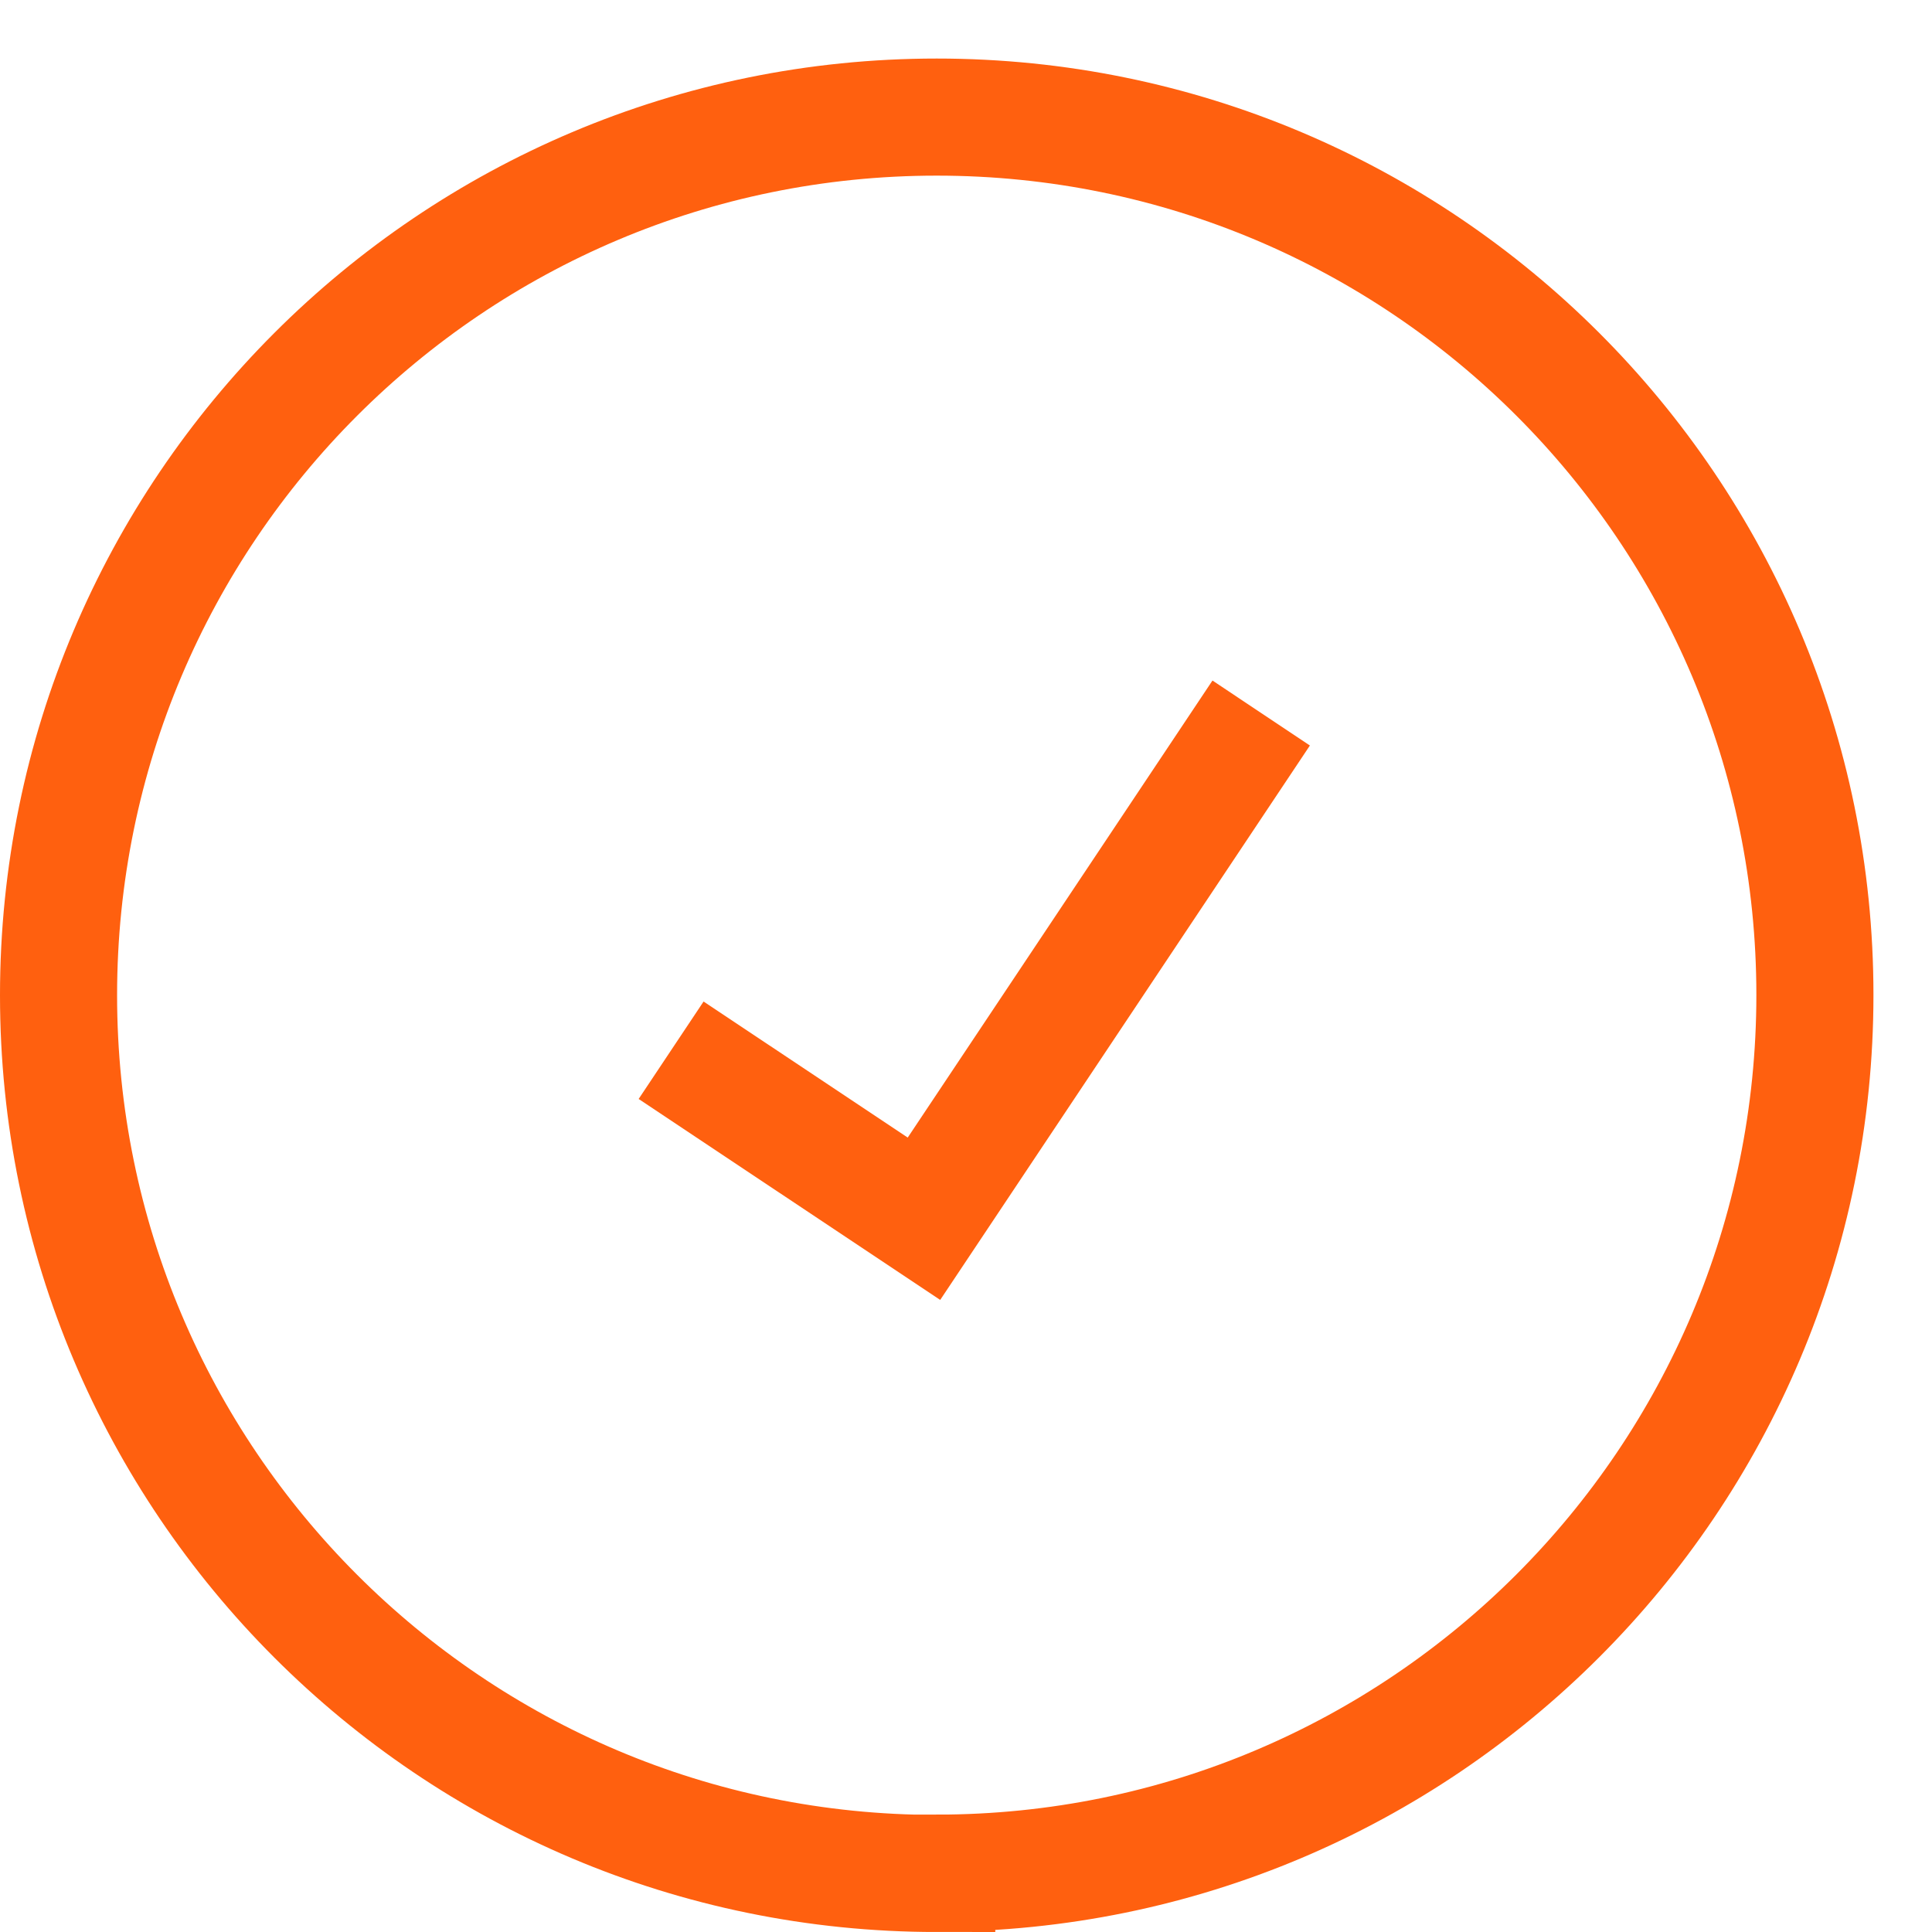 <svg width="33" height="33" viewBox="0 0 33 33" fill="none" xmlns="http://www.w3.org/2000/svg">
<path d="M16 31.995C24.284 31.995 31 25.28 31 16.995C31 8.711 24.284 2 16 2C7.716 2 1 8.716 1 17C1 25.284 7.716 32 16 32V31.995Z" stroke="#FF600F" stroke-width="2" stroke-miterlimit="10"/>
<path d="M11.463 17.939L15.782 20.817L21.542 12.179" stroke="#FF600F" stroke-width="2" stroke-miterlimit="10"/>
</svg>
